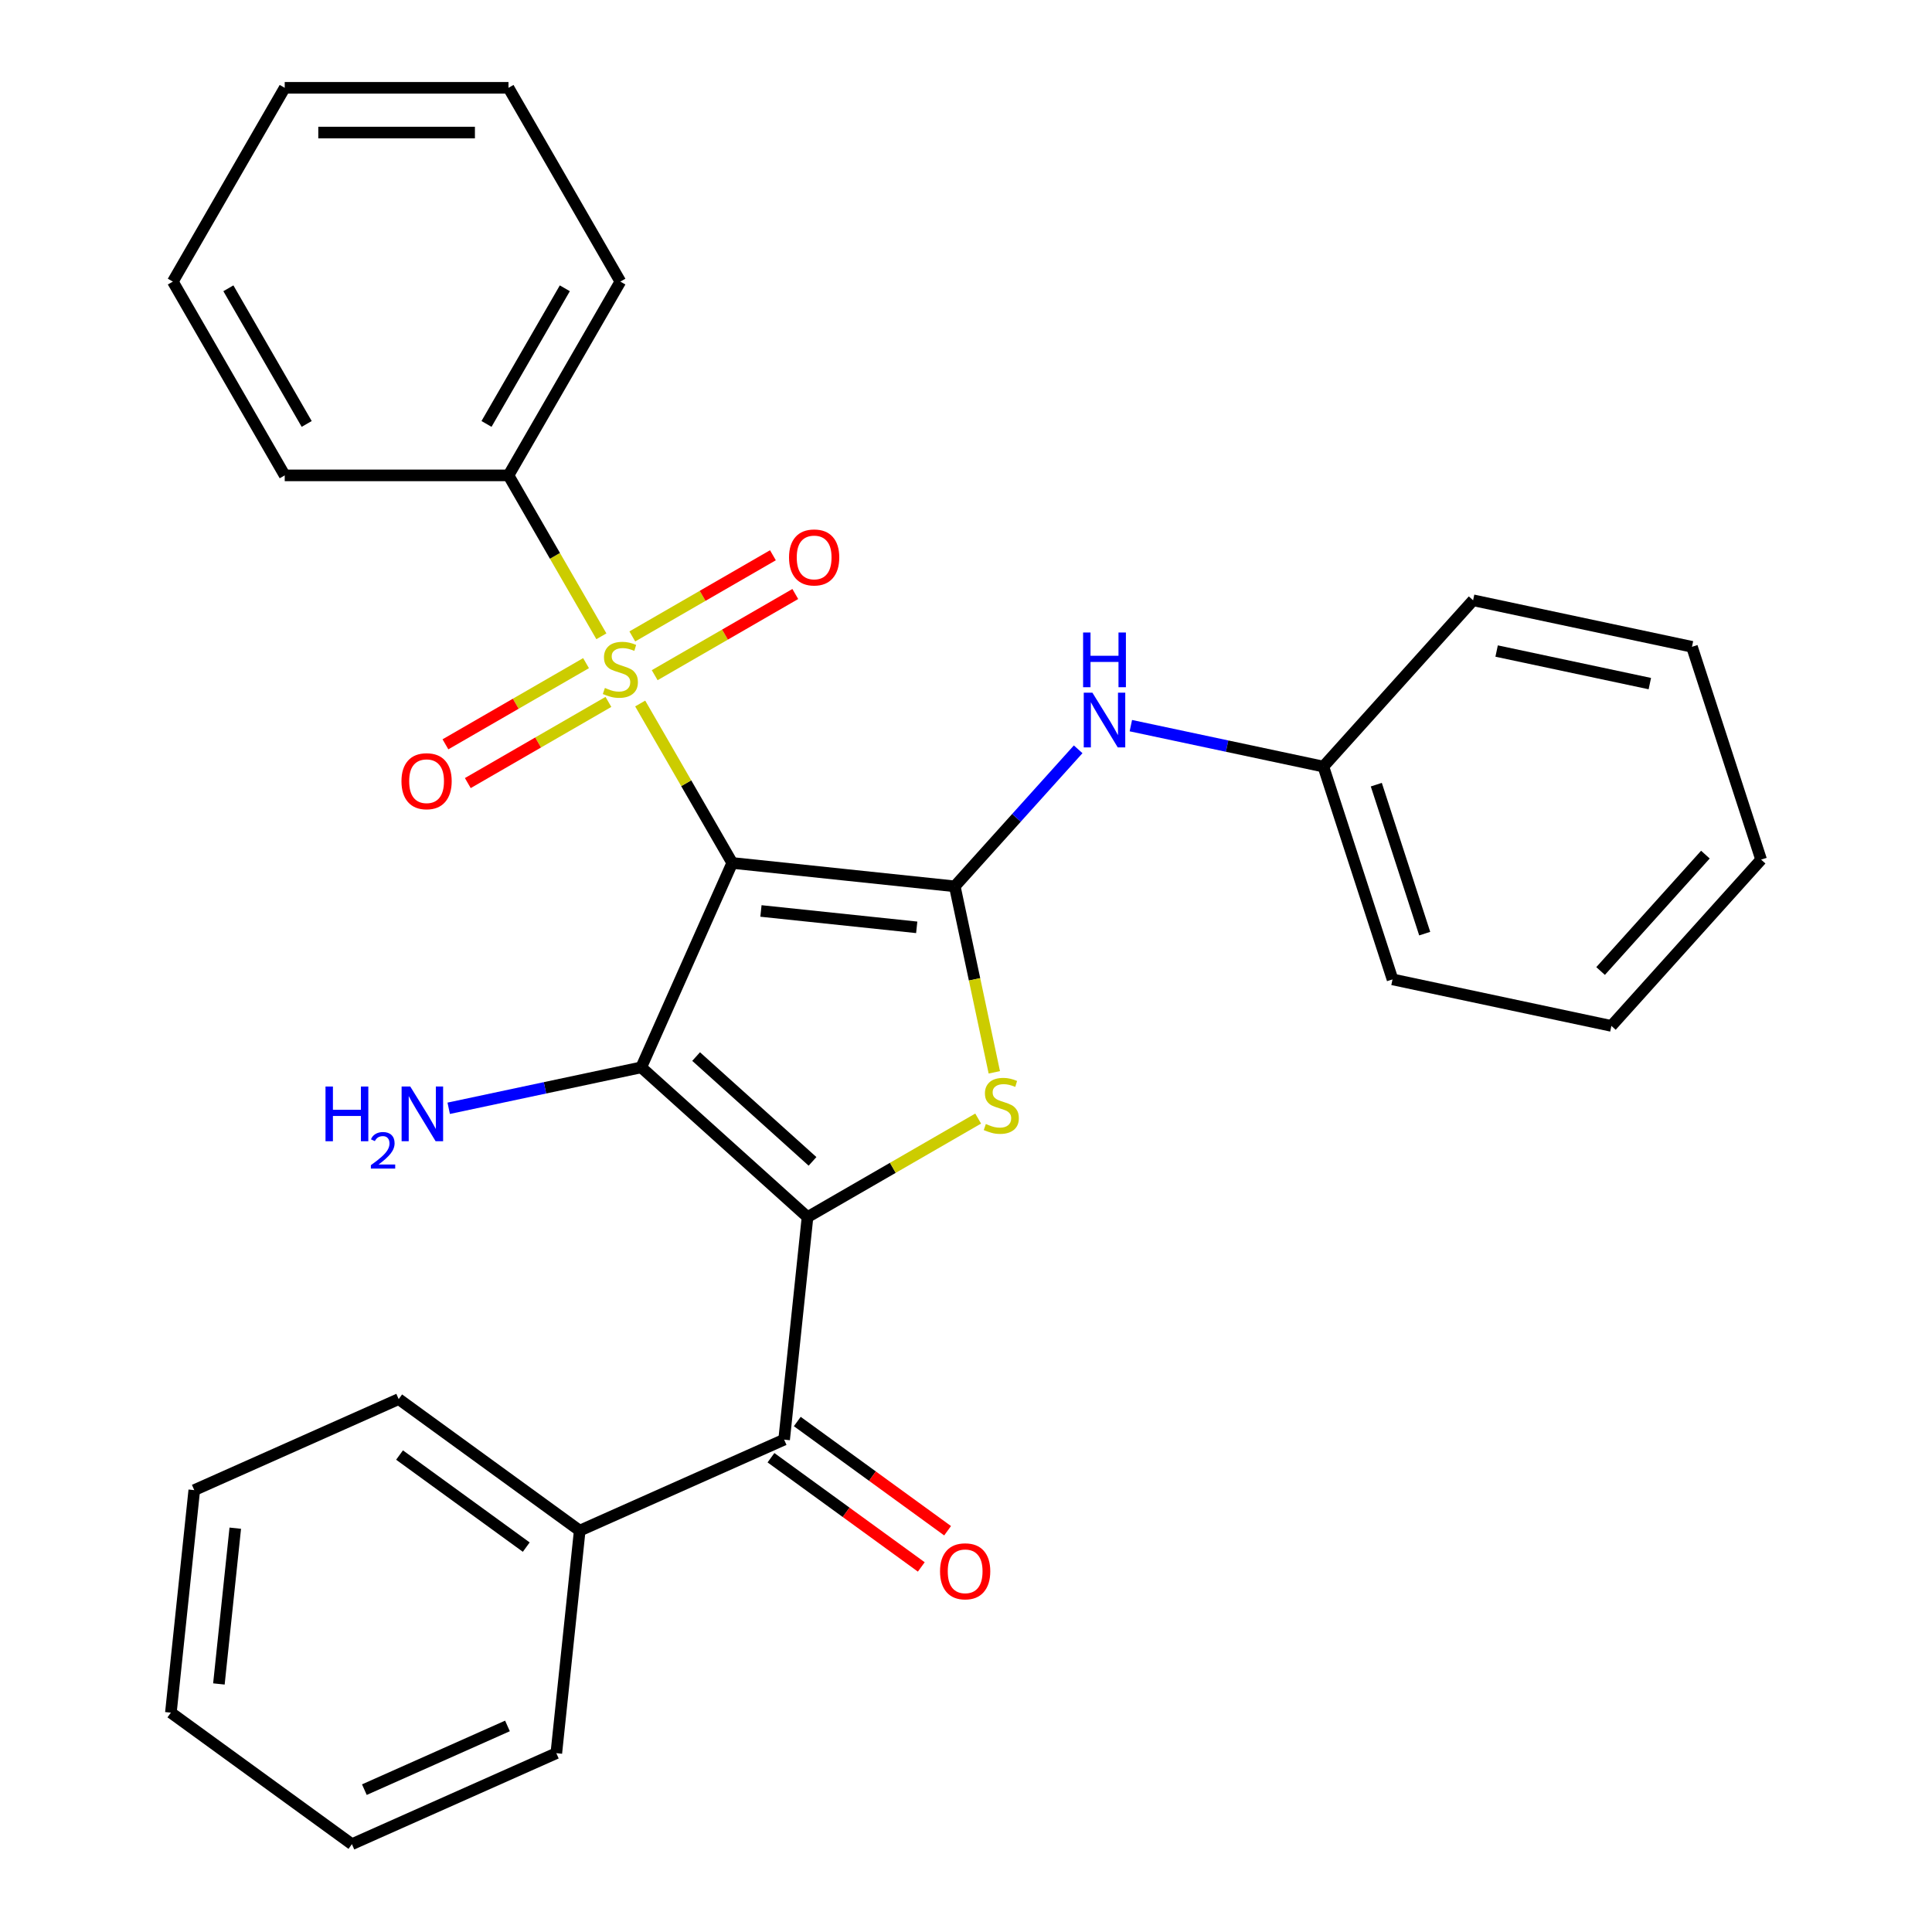 <?xml version='1.0' encoding='iso-8859-1'?>
<svg version='1.1' baseProfile='full'
              xmlns='http://www.w3.org/2000/svg'
                      xmlns:rdkit='http://www.rdkit.org/xml'
                      xmlns:xlink='http://www.w3.org/1999/xlink'
                  xml:space='preserve'
width='1000px' height='1000px' viewBox='0 0 1000 1000'>
<!-- END OF HEADER -->
<rect style='opacity:1.0;fill:#FFFFFF;stroke:none' width='1000' height='1000' x='0' y='0'> </rect>
<path class='bond-1' d='M 379.008,446.66 L 331.901,552.466' style='fill:none;fill-rule:evenodd;stroke:#000000;stroke-width:6px;stroke-linecap:butt;stroke-linejoin:miter;stroke-opacity:1' />
<path class='bond-2' d='M 379.008,446.66 L 355.185,405.397' style='fill:none;fill-rule:evenodd;stroke:#000000;stroke-width:6px;stroke-linecap:butt;stroke-linejoin:miter;stroke-opacity:1' />
<path class='bond-2' d='M 355.185,405.397 L 331.362,364.134' style='fill:none;fill-rule:evenodd;stroke:#CCCC00;stroke-width:6px;stroke-linecap:butt;stroke-linejoin:miter;stroke-opacity:1' />
<path class='bond-3' d='M 379.008,446.66 L 494.192,458.767' style='fill:none;fill-rule:evenodd;stroke:#000000;stroke-width:6px;stroke-linecap:butt;stroke-linejoin:miter;stroke-opacity:1' />
<path class='bond-3' d='M 393.865,471.513 L 474.493,479.988' style='fill:none;fill-rule:evenodd;stroke:#000000;stroke-width:6px;stroke-linecap:butt;stroke-linejoin:miter;stroke-opacity:1' />
<path class='bond-0' d='M 417.97,629.963 L 331.901,552.466' style='fill:none;fill-rule:evenodd;stroke:#000000;stroke-width:6px;stroke-linecap:butt;stroke-linejoin:miter;stroke-opacity:1' />
<path class='bond-0' d='M 420.56,601.125 L 360.311,546.876' style='fill:none;fill-rule:evenodd;stroke:#000000;stroke-width:6px;stroke-linecap:butt;stroke-linejoin:miter;stroke-opacity:1' />
<path class='bond-5' d='M 417.97,629.963 L 405.864,745.147' style='fill:none;fill-rule:evenodd;stroke:#000000;stroke-width:6px;stroke-linecap:butt;stroke-linejoin:miter;stroke-opacity:1' />
<path class='bond-29' d='M 417.97,629.963 L 462.134,604.466' style='fill:none;fill-rule:evenodd;stroke:#000000;stroke-width:6px;stroke-linecap:butt;stroke-linejoin:miter;stroke-opacity:1' />
<path class='bond-29' d='M 462.134,604.466 L 506.297,578.968' style='fill:none;fill-rule:evenodd;stroke:#CCCC00;stroke-width:6px;stroke-linecap:butt;stroke-linejoin:miter;stroke-opacity:1' />
<path class='bond-10' d='M 331.901,552.466 L 282.075,563.056' style='fill:none;fill-rule:evenodd;stroke:#000000;stroke-width:6px;stroke-linecap:butt;stroke-linejoin:miter;stroke-opacity:1' />
<path class='bond-10' d='M 282.075,563.056 L 232.249,573.647' style='fill:none;fill-rule:evenodd;stroke:#0000FF;stroke-width:6px;stroke-linecap:butt;stroke-linejoin:miter;stroke-opacity:1' />
<path class='bond-7' d='M 303.333,343.243 L 266.945,364.252' style='fill:none;fill-rule:evenodd;stroke:#CCCC00;stroke-width:6px;stroke-linecap:butt;stroke-linejoin:miter;stroke-opacity:1' />
<path class='bond-7' d='M 266.945,364.252 L 230.557,385.26' style='fill:none;fill-rule:evenodd;stroke:#FF0000;stroke-width:6px;stroke-linecap:butt;stroke-linejoin:miter;stroke-opacity:1' />
<path class='bond-7' d='M 314.915,363.303 L 278.527,384.312' style='fill:none;fill-rule:evenodd;stroke:#CCCC00;stroke-width:6px;stroke-linecap:butt;stroke-linejoin:miter;stroke-opacity:1' />
<path class='bond-7' d='M 278.527,384.312 L 242.138,405.321' style='fill:none;fill-rule:evenodd;stroke:#FF0000;stroke-width:6px;stroke-linecap:butt;stroke-linejoin:miter;stroke-opacity:1' />
<path class='bond-8' d='M 338.866,349.475 L 375.254,328.466' style='fill:none;fill-rule:evenodd;stroke:#CCCC00;stroke-width:6px;stroke-linecap:butt;stroke-linejoin:miter;stroke-opacity:1' />
<path class='bond-8' d='M 375.254,328.466 L 411.642,307.458' style='fill:none;fill-rule:evenodd;stroke:#FF0000;stroke-width:6px;stroke-linecap:butt;stroke-linejoin:miter;stroke-opacity:1' />
<path class='bond-8' d='M 327.284,329.415 L 363.672,308.406' style='fill:none;fill-rule:evenodd;stroke:#CCCC00;stroke-width:6px;stroke-linecap:butt;stroke-linejoin:miter;stroke-opacity:1' />
<path class='bond-8' d='M 363.672,308.406 L 400.06,287.397' style='fill:none;fill-rule:evenodd;stroke:#FF0000;stroke-width:6px;stroke-linecap:butt;stroke-linejoin:miter;stroke-opacity:1' />
<path class='bond-9' d='M 311.275,329.344 L 287.233,287.7' style='fill:none;fill-rule:evenodd;stroke:#CCCC00;stroke-width:6px;stroke-linecap:butt;stroke-linejoin:miter;stroke-opacity:1' />
<path class='bond-9' d='M 287.233,287.7 L 263.19,246.057' style='fill:none;fill-rule:evenodd;stroke:#000000;stroke-width:6px;stroke-linecap:butt;stroke-linejoin:miter;stroke-opacity:1' />
<path class='bond-4' d='M 494.192,458.767 L 504.424,506.903' style='fill:none;fill-rule:evenodd;stroke:#000000;stroke-width:6px;stroke-linecap:butt;stroke-linejoin:miter;stroke-opacity:1' />
<path class='bond-4' d='M 504.424,506.903 L 514.655,555.039' style='fill:none;fill-rule:evenodd;stroke:#CCCC00;stroke-width:6px;stroke-linecap:butt;stroke-linejoin:miter;stroke-opacity:1' />
<path class='bond-6' d='M 494.192,458.767 L 526.123,423.304' style='fill:none;fill-rule:evenodd;stroke:#000000;stroke-width:6px;stroke-linecap:butt;stroke-linejoin:miter;stroke-opacity:1' />
<path class='bond-6' d='M 526.123,423.304 L 558.054,387.841' style='fill:none;fill-rule:evenodd;stroke:#0000FF;stroke-width:6px;stroke-linecap:butt;stroke-linejoin:miter;stroke-opacity:1' />
<path class='bond-11' d='M 399.057,754.517 L 437.958,782.78' style='fill:none;fill-rule:evenodd;stroke:#000000;stroke-width:6px;stroke-linecap:butt;stroke-linejoin:miter;stroke-opacity:1' />
<path class='bond-11' d='M 437.958,782.78 L 476.86,811.044' style='fill:none;fill-rule:evenodd;stroke:#FF0000;stroke-width:6px;stroke-linecap:butt;stroke-linejoin:miter;stroke-opacity:1' />
<path class='bond-11' d='M 412.672,735.777 L 451.574,764.041' style='fill:none;fill-rule:evenodd;stroke:#000000;stroke-width:6px;stroke-linecap:butt;stroke-linejoin:miter;stroke-opacity:1' />
<path class='bond-11' d='M 451.574,764.041 L 490.475,792.304' style='fill:none;fill-rule:evenodd;stroke:#FF0000;stroke-width:6px;stroke-linecap:butt;stroke-linejoin:miter;stroke-opacity:1' />
<path class='bond-12' d='M 405.864,745.147 L 300.059,792.254' style='fill:none;fill-rule:evenodd;stroke:#000000;stroke-width:6px;stroke-linecap:butt;stroke-linejoin:miter;stroke-opacity:1' />
<path class='bond-13' d='M 585.325,375.595 L 635.151,386.186' style='fill:none;fill-rule:evenodd;stroke:#0000FF;stroke-width:6px;stroke-linecap:butt;stroke-linejoin:miter;stroke-opacity:1' />
<path class='bond-13' d='M 635.151,386.186 L 684.977,396.777' style='fill:none;fill-rule:evenodd;stroke:#000000;stroke-width:6px;stroke-linecap:butt;stroke-linejoin:miter;stroke-opacity:1' />
<path class='bond-14' d='M 263.19,246.057 L 321.099,145.756' style='fill:none;fill-rule:evenodd;stroke:#000000;stroke-width:6px;stroke-linecap:butt;stroke-linejoin:miter;stroke-opacity:1' />
<path class='bond-14' d='M 251.816,219.43 L 292.353,149.219' style='fill:none;fill-rule:evenodd;stroke:#000000;stroke-width:6px;stroke-linecap:butt;stroke-linejoin:miter;stroke-opacity:1' />
<path class='bond-15' d='M 263.19,246.057 L 147.372,246.057' style='fill:none;fill-rule:evenodd;stroke:#000000;stroke-width:6px;stroke-linecap:butt;stroke-linejoin:miter;stroke-opacity:1' />
<path class='bond-16' d='M 300.059,792.254 L 206.36,724.178' style='fill:none;fill-rule:evenodd;stroke:#000000;stroke-width:6px;stroke-linecap:butt;stroke-linejoin:miter;stroke-opacity:1' />
<path class='bond-16' d='M 272.389,800.783 L 206.8,753.129' style='fill:none;fill-rule:evenodd;stroke:#000000;stroke-width:6px;stroke-linecap:butt;stroke-linejoin:miter;stroke-opacity:1' />
<path class='bond-17' d='M 300.059,792.254 L 287.953,907.438' style='fill:none;fill-rule:evenodd;stroke:#000000;stroke-width:6px;stroke-linecap:butt;stroke-linejoin:miter;stroke-opacity:1' />
<path class='bond-18' d='M 684.977,396.777 L 720.767,506.927' style='fill:none;fill-rule:evenodd;stroke:#000000;stroke-width:6px;stroke-linecap:butt;stroke-linejoin:miter;stroke-opacity:1' />
<path class='bond-18' d='M 712.375,406.141 L 737.428,483.246' style='fill:none;fill-rule:evenodd;stroke:#000000;stroke-width:6px;stroke-linecap:butt;stroke-linejoin:miter;stroke-opacity:1' />
<path class='bond-19' d='M 684.977,396.777 L 762.474,310.707' style='fill:none;fill-rule:evenodd;stroke:#000000;stroke-width:6px;stroke-linecap:butt;stroke-linejoin:miter;stroke-opacity:1' />
<path class='bond-23' d='M 321.099,145.756 L 263.19,45.455' style='fill:none;fill-rule:evenodd;stroke:#000000;stroke-width:6px;stroke-linecap:butt;stroke-linejoin:miter;stroke-opacity:1' />
<path class='bond-22' d='M 147.372,246.057 L 89.463,145.756' style='fill:none;fill-rule:evenodd;stroke:#000000;stroke-width:6px;stroke-linecap:butt;stroke-linejoin:miter;stroke-opacity:1' />
<path class='bond-22' d='M 158.746,219.43 L 118.21,149.219' style='fill:none;fill-rule:evenodd;stroke:#000000;stroke-width:6px;stroke-linecap:butt;stroke-linejoin:miter;stroke-opacity:1' />
<path class='bond-21' d='M 206.36,724.178 L 100.555,771.286' style='fill:none;fill-rule:evenodd;stroke:#000000;stroke-width:6px;stroke-linecap:butt;stroke-linejoin:miter;stroke-opacity:1' />
<path class='bond-20' d='M 287.953,907.438 L 182.148,954.545' style='fill:none;fill-rule:evenodd;stroke:#000000;stroke-width:6px;stroke-linecap:butt;stroke-linejoin:miter;stroke-opacity:1' />
<path class='bond-20' d='M 262.66,893.343 L 188.597,926.318' style='fill:none;fill-rule:evenodd;stroke:#000000;stroke-width:6px;stroke-linecap:butt;stroke-linejoin:miter;stroke-opacity:1' />
<path class='bond-24' d='M 720.767,506.927 L 834.054,531.007' style='fill:none;fill-rule:evenodd;stroke:#000000;stroke-width:6px;stroke-linecap:butt;stroke-linejoin:miter;stroke-opacity:1' />
<path class='bond-25' d='M 762.474,310.707 L 875.761,334.787' style='fill:none;fill-rule:evenodd;stroke:#000000;stroke-width:6px;stroke-linecap:butt;stroke-linejoin:miter;stroke-opacity:1' />
<path class='bond-25' d='M 774.651,336.977 L 853.952,353.833' style='fill:none;fill-rule:evenodd;stroke:#000000;stroke-width:6px;stroke-linecap:butt;stroke-linejoin:miter;stroke-opacity:1' />
<path class='bond-28' d='M 182.148,954.545 L 88.449,886.469' style='fill:none;fill-rule:evenodd;stroke:#000000;stroke-width:6px;stroke-linecap:butt;stroke-linejoin:miter;stroke-opacity:1' />
<path class='bond-32' d='M 100.555,771.286 L 88.449,886.469' style='fill:none;fill-rule:evenodd;stroke:#000000;stroke-width:6px;stroke-linecap:butt;stroke-linejoin:miter;stroke-opacity:1' />
<path class='bond-32' d='M 121.776,790.984 L 113.301,871.613' style='fill:none;fill-rule:evenodd;stroke:#000000;stroke-width:6px;stroke-linecap:butt;stroke-linejoin:miter;stroke-opacity:1' />
<path class='bond-26' d='M 89.463,145.756 L 147.372,45.455' style='fill:none;fill-rule:evenodd;stroke:#000000;stroke-width:6px;stroke-linecap:butt;stroke-linejoin:miter;stroke-opacity:1' />
<path class='bond-30' d='M 263.19,45.455 L 147.372,45.455' style='fill:none;fill-rule:evenodd;stroke:#000000;stroke-width:6px;stroke-linecap:butt;stroke-linejoin:miter;stroke-opacity:1' />
<path class='bond-30' d='M 245.817,68.618 L 164.745,68.618' style='fill:none;fill-rule:evenodd;stroke:#000000;stroke-width:6px;stroke-linecap:butt;stroke-linejoin:miter;stroke-opacity:1' />
<path class='bond-31' d='M 834.054,531.007 L 911.551,444.937' style='fill:none;fill-rule:evenodd;stroke:#000000;stroke-width:6px;stroke-linecap:butt;stroke-linejoin:miter;stroke-opacity:1' />
<path class='bond-31' d='M 828.464,502.597 L 882.713,442.348' style='fill:none;fill-rule:evenodd;stroke:#000000;stroke-width:6px;stroke-linecap:butt;stroke-linejoin:miter;stroke-opacity:1' />
<path class='bond-27' d='M 875.761,334.787 L 911.551,444.937' style='fill:none;fill-rule:evenodd;stroke:#000000;stroke-width:6px;stroke-linecap:butt;stroke-linejoin:miter;stroke-opacity:1' />
<path  class='atom-3' d='M 313.099 356.079
Q 313.419 356.199, 314.739 356.759
Q 316.059 357.319, 317.499 357.679
Q 318.979 357.999, 320.419 357.999
Q 323.099 357.999, 324.659 356.719
Q 326.219 355.399, 326.219 353.119
Q 326.219 351.559, 325.419 350.599
Q 324.659 349.639, 323.459 349.119
Q 322.259 348.599, 320.259 347.999
Q 317.739 347.239, 316.219 346.519
Q 314.739 345.799, 313.659 344.279
Q 312.619 342.759, 312.619 340.199
Q 312.619 336.639, 315.019 334.439
Q 317.459 332.239, 322.259 332.239
Q 325.539 332.239, 329.259 333.799
L 328.339 336.879
Q 324.939 335.479, 322.379 335.479
Q 319.619 335.479, 318.099 336.639
Q 316.579 337.759, 316.619 339.719
Q 316.619 341.239, 317.379 342.159
Q 318.179 343.079, 319.299 343.599
Q 320.459 344.119, 322.379 344.719
Q 324.939 345.519, 326.459 346.319
Q 327.979 347.119, 329.059 348.759
Q 330.179 350.359, 330.179 353.119
Q 330.179 357.039, 327.539 359.159
Q 324.939 361.239, 320.579 361.239
Q 318.059 361.239, 316.139 360.679
Q 314.259 360.159, 312.019 359.239
L 313.099 356.079
' fill='#CCCC00'/>
<path  class='atom-5' d='M 510.272 581.774
Q 510.592 581.894, 511.912 582.454
Q 513.232 583.014, 514.672 583.374
Q 516.152 583.694, 517.592 583.694
Q 520.272 583.694, 521.832 582.414
Q 523.392 581.094, 523.392 578.814
Q 523.392 577.254, 522.592 576.294
Q 521.832 575.334, 520.632 574.814
Q 519.432 574.294, 517.432 573.694
Q 514.912 572.934, 513.392 572.214
Q 511.912 571.494, 510.832 569.974
Q 509.792 568.454, 509.792 565.894
Q 509.792 562.334, 512.192 560.134
Q 514.632 557.934, 519.432 557.934
Q 522.712 557.934, 526.432 559.494
L 525.512 562.574
Q 522.112 561.174, 519.552 561.174
Q 516.792 561.174, 515.272 562.334
Q 513.752 563.454, 513.792 565.414
Q 513.792 566.934, 514.552 567.854
Q 515.352 568.774, 516.472 569.294
Q 517.632 569.814, 519.552 570.414
Q 522.112 571.214, 523.632 572.014
Q 525.152 572.814, 526.232 574.454
Q 527.352 576.054, 527.352 578.814
Q 527.352 582.734, 524.712 584.854
Q 522.112 586.934, 517.752 586.934
Q 515.232 586.934, 513.312 586.374
Q 511.432 585.854, 509.192 584.934
L 510.272 581.774
' fill='#CCCC00'/>
<path  class='atom-7' d='M 565.429 358.537
L 574.709 373.537
Q 575.629 375.017, 577.109 377.697
Q 578.589 380.377, 578.669 380.537
L 578.669 358.537
L 582.429 358.537
L 582.429 386.857
L 578.549 386.857
L 568.589 370.457
Q 567.429 368.537, 566.189 366.337
Q 564.989 364.137, 564.629 363.457
L 564.629 386.857
L 560.949 386.857
L 560.949 358.537
L 565.429 358.537
' fill='#0000FF'/>
<path  class='atom-7' d='M 560.609 327.385
L 564.449 327.385
L 564.449 339.425
L 578.929 339.425
L 578.929 327.385
L 582.769 327.385
L 582.769 355.705
L 578.929 355.705
L 578.929 342.625
L 564.449 342.625
L 564.449 355.705
L 560.609 355.705
L 560.609 327.385
' fill='#0000FF'/>
<path  class='atom-8' d='M 207.798 404.348
Q 207.798 397.548, 211.158 393.748
Q 214.518 389.948, 220.798 389.948
Q 227.078 389.948, 230.438 393.748
Q 233.798 397.548, 233.798 404.348
Q 233.798 411.228, 230.398 415.148
Q 226.998 419.028, 220.798 419.028
Q 214.558 419.028, 211.158 415.148
Q 207.798 411.268, 207.798 404.348
M 220.798 415.828
Q 225.118 415.828, 227.438 412.948
Q 229.798 410.028, 229.798 404.348
Q 229.798 398.788, 227.438 395.988
Q 225.118 393.148, 220.798 393.148
Q 216.478 393.148, 214.118 395.948
Q 211.798 398.748, 211.798 404.348
Q 211.798 410.068, 214.118 412.948
Q 216.478 415.828, 220.798 415.828
' fill='#FF0000'/>
<path  class='atom-9' d='M 408.401 288.53
Q 408.401 281.73, 411.761 277.93
Q 415.121 274.13, 421.401 274.13
Q 427.681 274.13, 431.041 277.93
Q 434.401 281.73, 434.401 288.53
Q 434.401 295.41, 431.001 299.33
Q 427.601 303.21, 421.401 303.21
Q 415.161 303.21, 411.761 299.33
Q 408.401 295.45, 408.401 288.53
M 421.401 300.01
Q 425.721 300.01, 428.041 297.13
Q 430.401 294.21, 430.401 288.53
Q 430.401 282.97, 428.041 280.17
Q 425.721 277.33, 421.401 277.33
Q 417.081 277.33, 414.721 280.13
Q 412.401 282.93, 412.401 288.53
Q 412.401 294.25, 414.721 297.13
Q 417.081 300.01, 421.401 300.01
' fill='#FF0000'/>
<path  class='atom-11' d='M 168.481 562.386
L 172.321 562.386
L 172.321 574.426
L 186.801 574.426
L 186.801 562.386
L 190.641 562.386
L 190.641 590.706
L 186.801 590.706
L 186.801 577.626
L 172.321 577.626
L 172.321 590.706
L 168.481 590.706
L 168.481 562.386
' fill='#0000FF'/>
<path  class='atom-11' d='M 192.014 589.712
Q 192.7 587.943, 194.337 586.966
Q 195.974 585.963, 198.244 585.963
Q 201.069 585.963, 202.653 587.494
Q 204.237 589.026, 204.237 591.745
Q 204.237 594.517, 202.178 597.104
Q 200.145 599.691, 195.921 602.754
L 204.554 602.754
L 204.554 604.866
L 191.961 604.866
L 191.961 603.097
Q 195.446 600.615, 197.505 598.767
Q 199.59 596.919, 200.594 595.256
Q 201.597 593.593, 201.597 591.877
Q 201.597 590.082, 200.699 589.078
Q 199.802 588.075, 198.244 588.075
Q 196.739 588.075, 195.736 588.682
Q 194.733 589.29, 194.02 590.636
L 192.014 589.712
' fill='#0000FF'/>
<path  class='atom-11' d='M 212.354 562.386
L 221.634 577.386
Q 222.554 578.866, 224.034 581.546
Q 225.514 584.226, 225.594 584.386
L 225.594 562.386
L 229.354 562.386
L 229.354 590.706
L 225.474 590.706
L 215.514 574.306
Q 214.354 572.386, 213.114 570.186
Q 211.914 567.986, 211.554 567.306
L 211.554 590.706
L 207.874 590.706
L 207.874 562.386
L 212.354 562.386
' fill='#0000FF'/>
<path  class='atom-12' d='M 486.563 813.303
Q 486.563 806.503, 489.923 802.703
Q 493.283 798.903, 499.563 798.903
Q 505.843 798.903, 509.203 802.703
Q 512.563 806.503, 512.563 813.303
Q 512.563 820.183, 509.163 824.103
Q 505.763 827.983, 499.563 827.983
Q 493.323 827.983, 489.923 824.103
Q 486.563 820.223, 486.563 813.303
M 499.563 824.783
Q 503.883 824.783, 506.203 821.903
Q 508.563 818.983, 508.563 813.303
Q 508.563 807.743, 506.203 804.943
Q 503.883 802.103, 499.563 802.103
Q 495.243 802.103, 492.883 804.903
Q 490.563 807.703, 490.563 813.303
Q 490.563 819.023, 492.883 821.903
Q 495.243 824.783, 499.563 824.783
' fill='#FF0000'/>
</svg>
